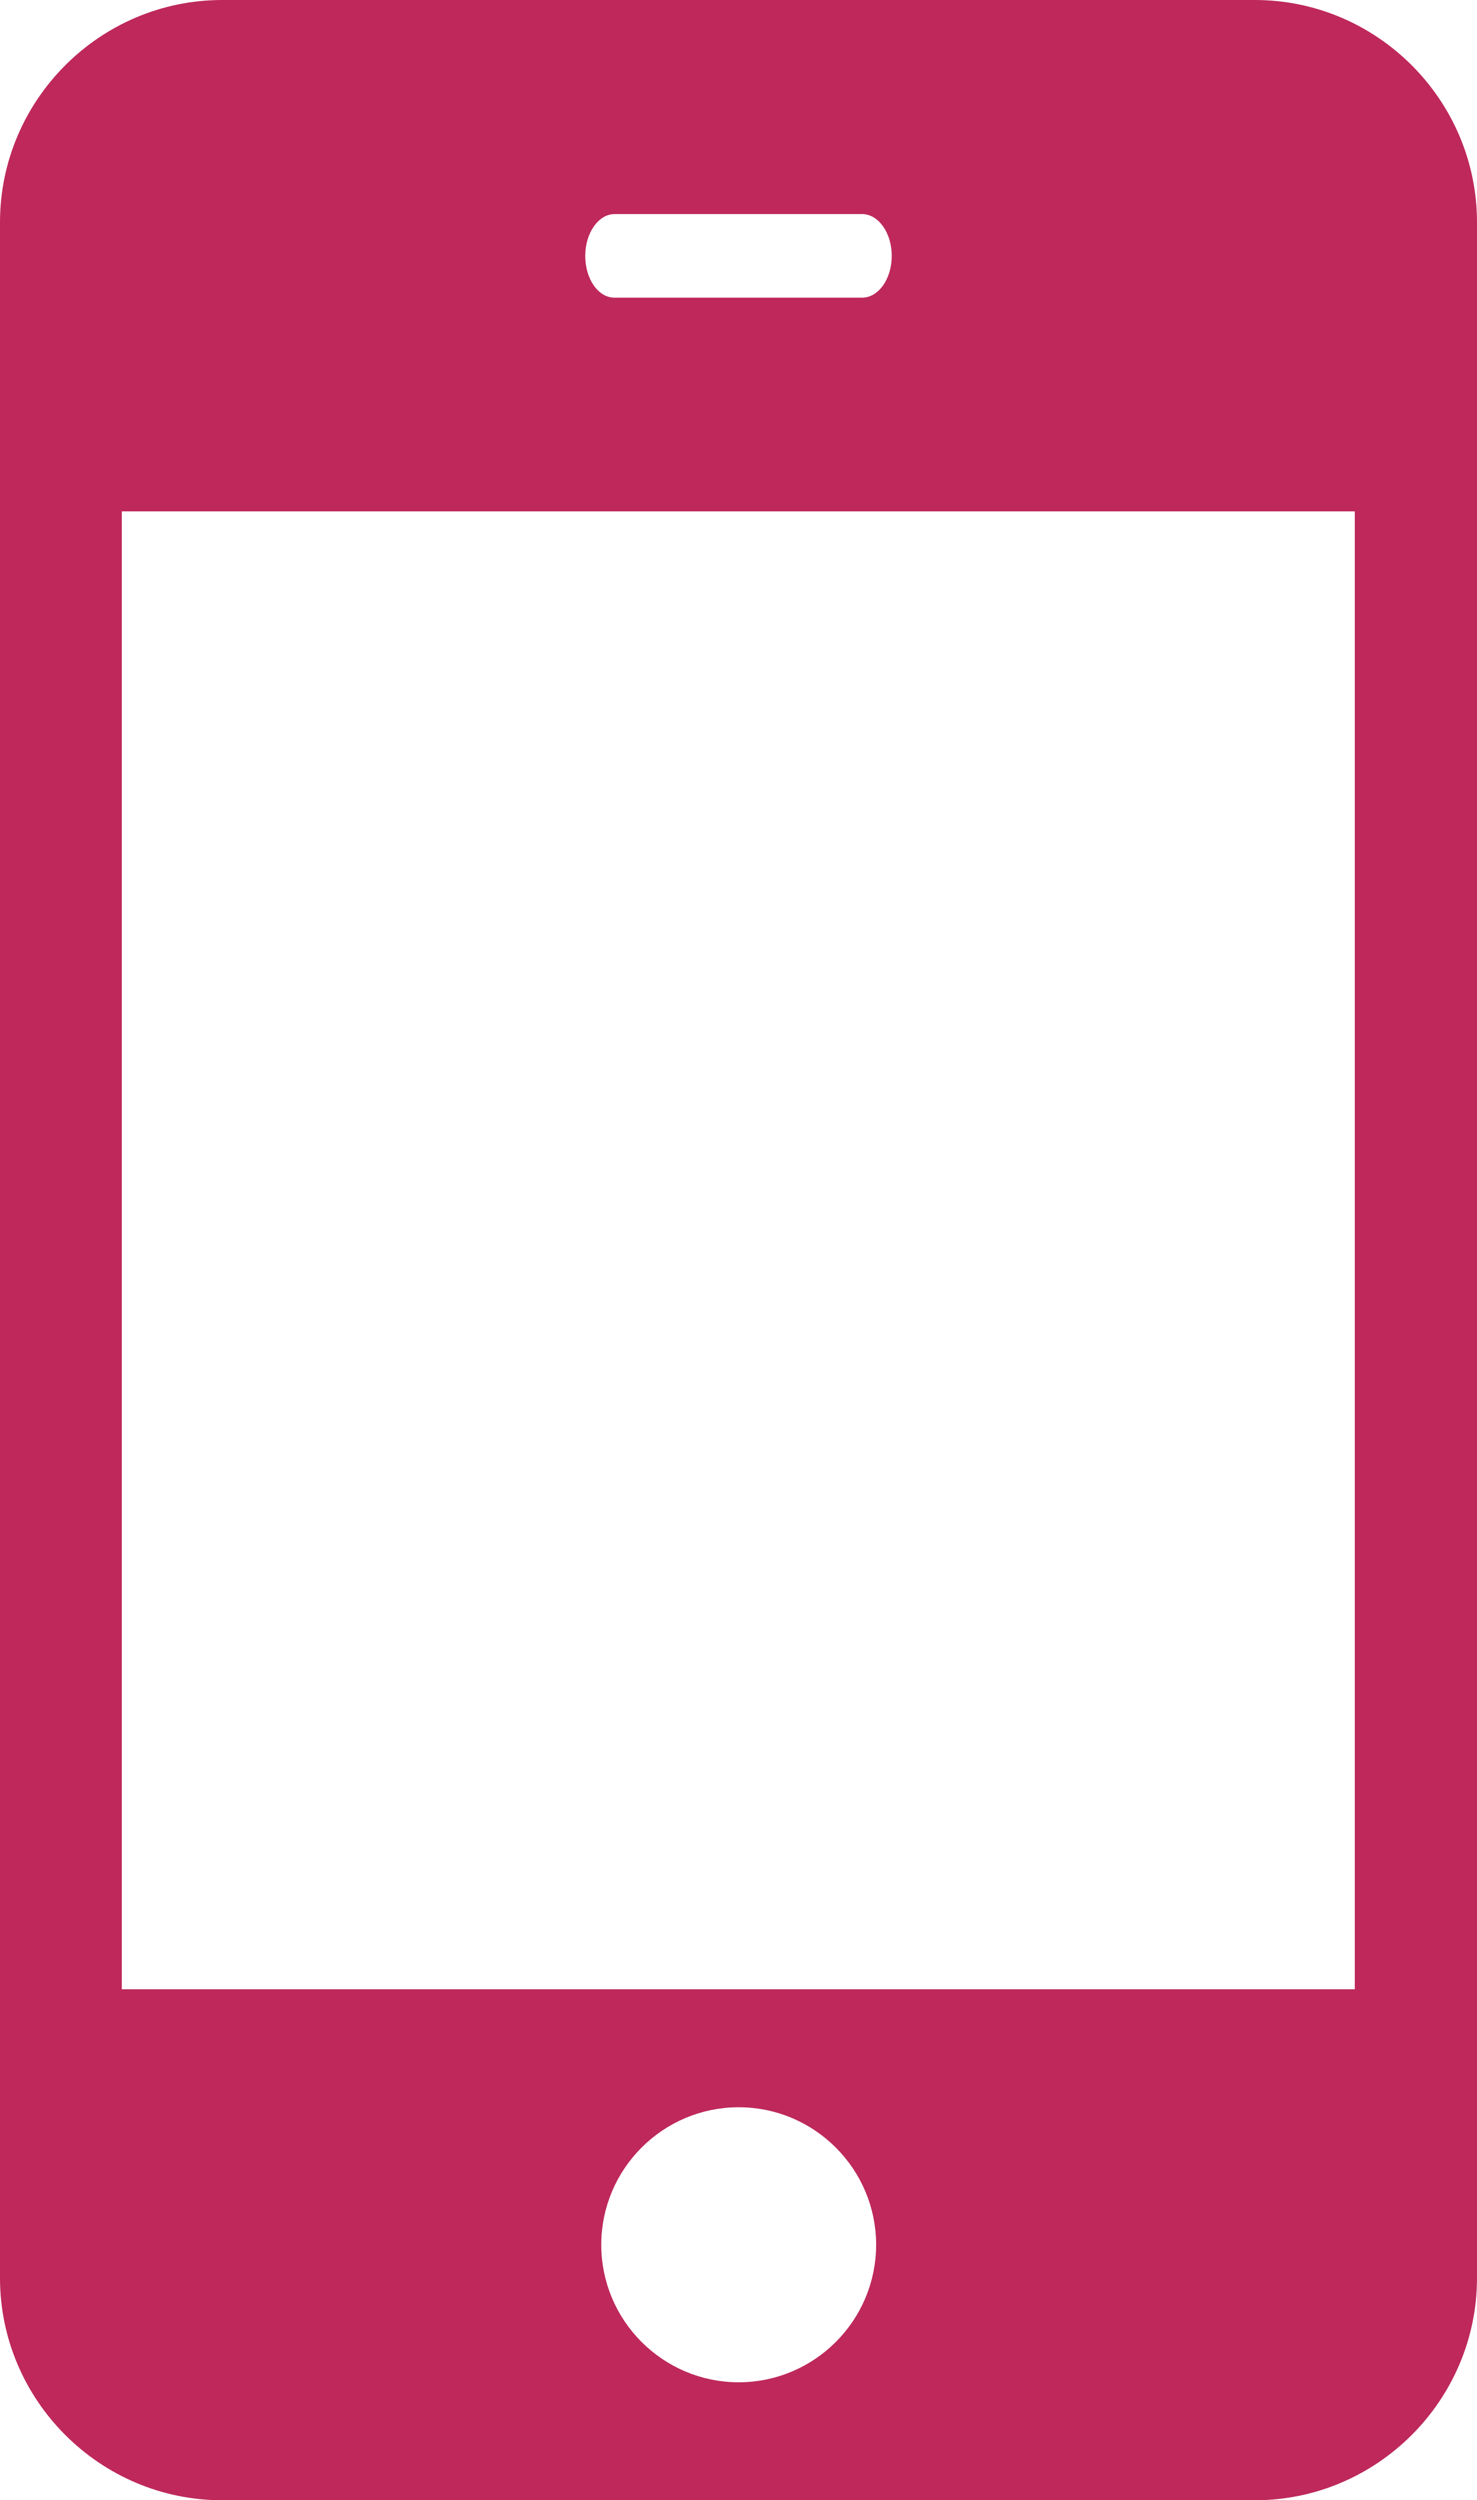 <?xml version="1.0" encoding="UTF-8"?>
<svg id="uuid-8cf098ce-e272-4002-bc22-082e6288cf1d" data-name="Layer 1" xmlns="http://www.w3.org/2000/svg" viewBox="0 0 37.83 64">
  <path d="M5.69,0C2.56,0,0,2.56,0,5.69v52.62c0,3.13,2.56,5.69,5.69,5.69h26.45c3.13,0,5.69-2.56,5.69-5.69V5.69c0-3.13-2.56-5.69-5.69-5.69H5.69ZM15.74,5.48h6.34c.42,0,.76.48.76,1.07s-.34,1.07-.76,1.07h-6.34c-.42,0-.75-.48-.75-1.07s.34-1.07.75-1.07ZM3.12,13.09h31.58v37.83H3.12V13.09ZM18.92,53.94h0c1.94,0,3.52,1.58,3.52,3.52h0c0,1.94-1.58,3.52-3.52,3.52h0c-1.94,0-3.52-1.58-3.52-3.52h0c0-1.94,1.58-3.52,3.52-3.52h0Z" fill="#be285b"/>
</svg>